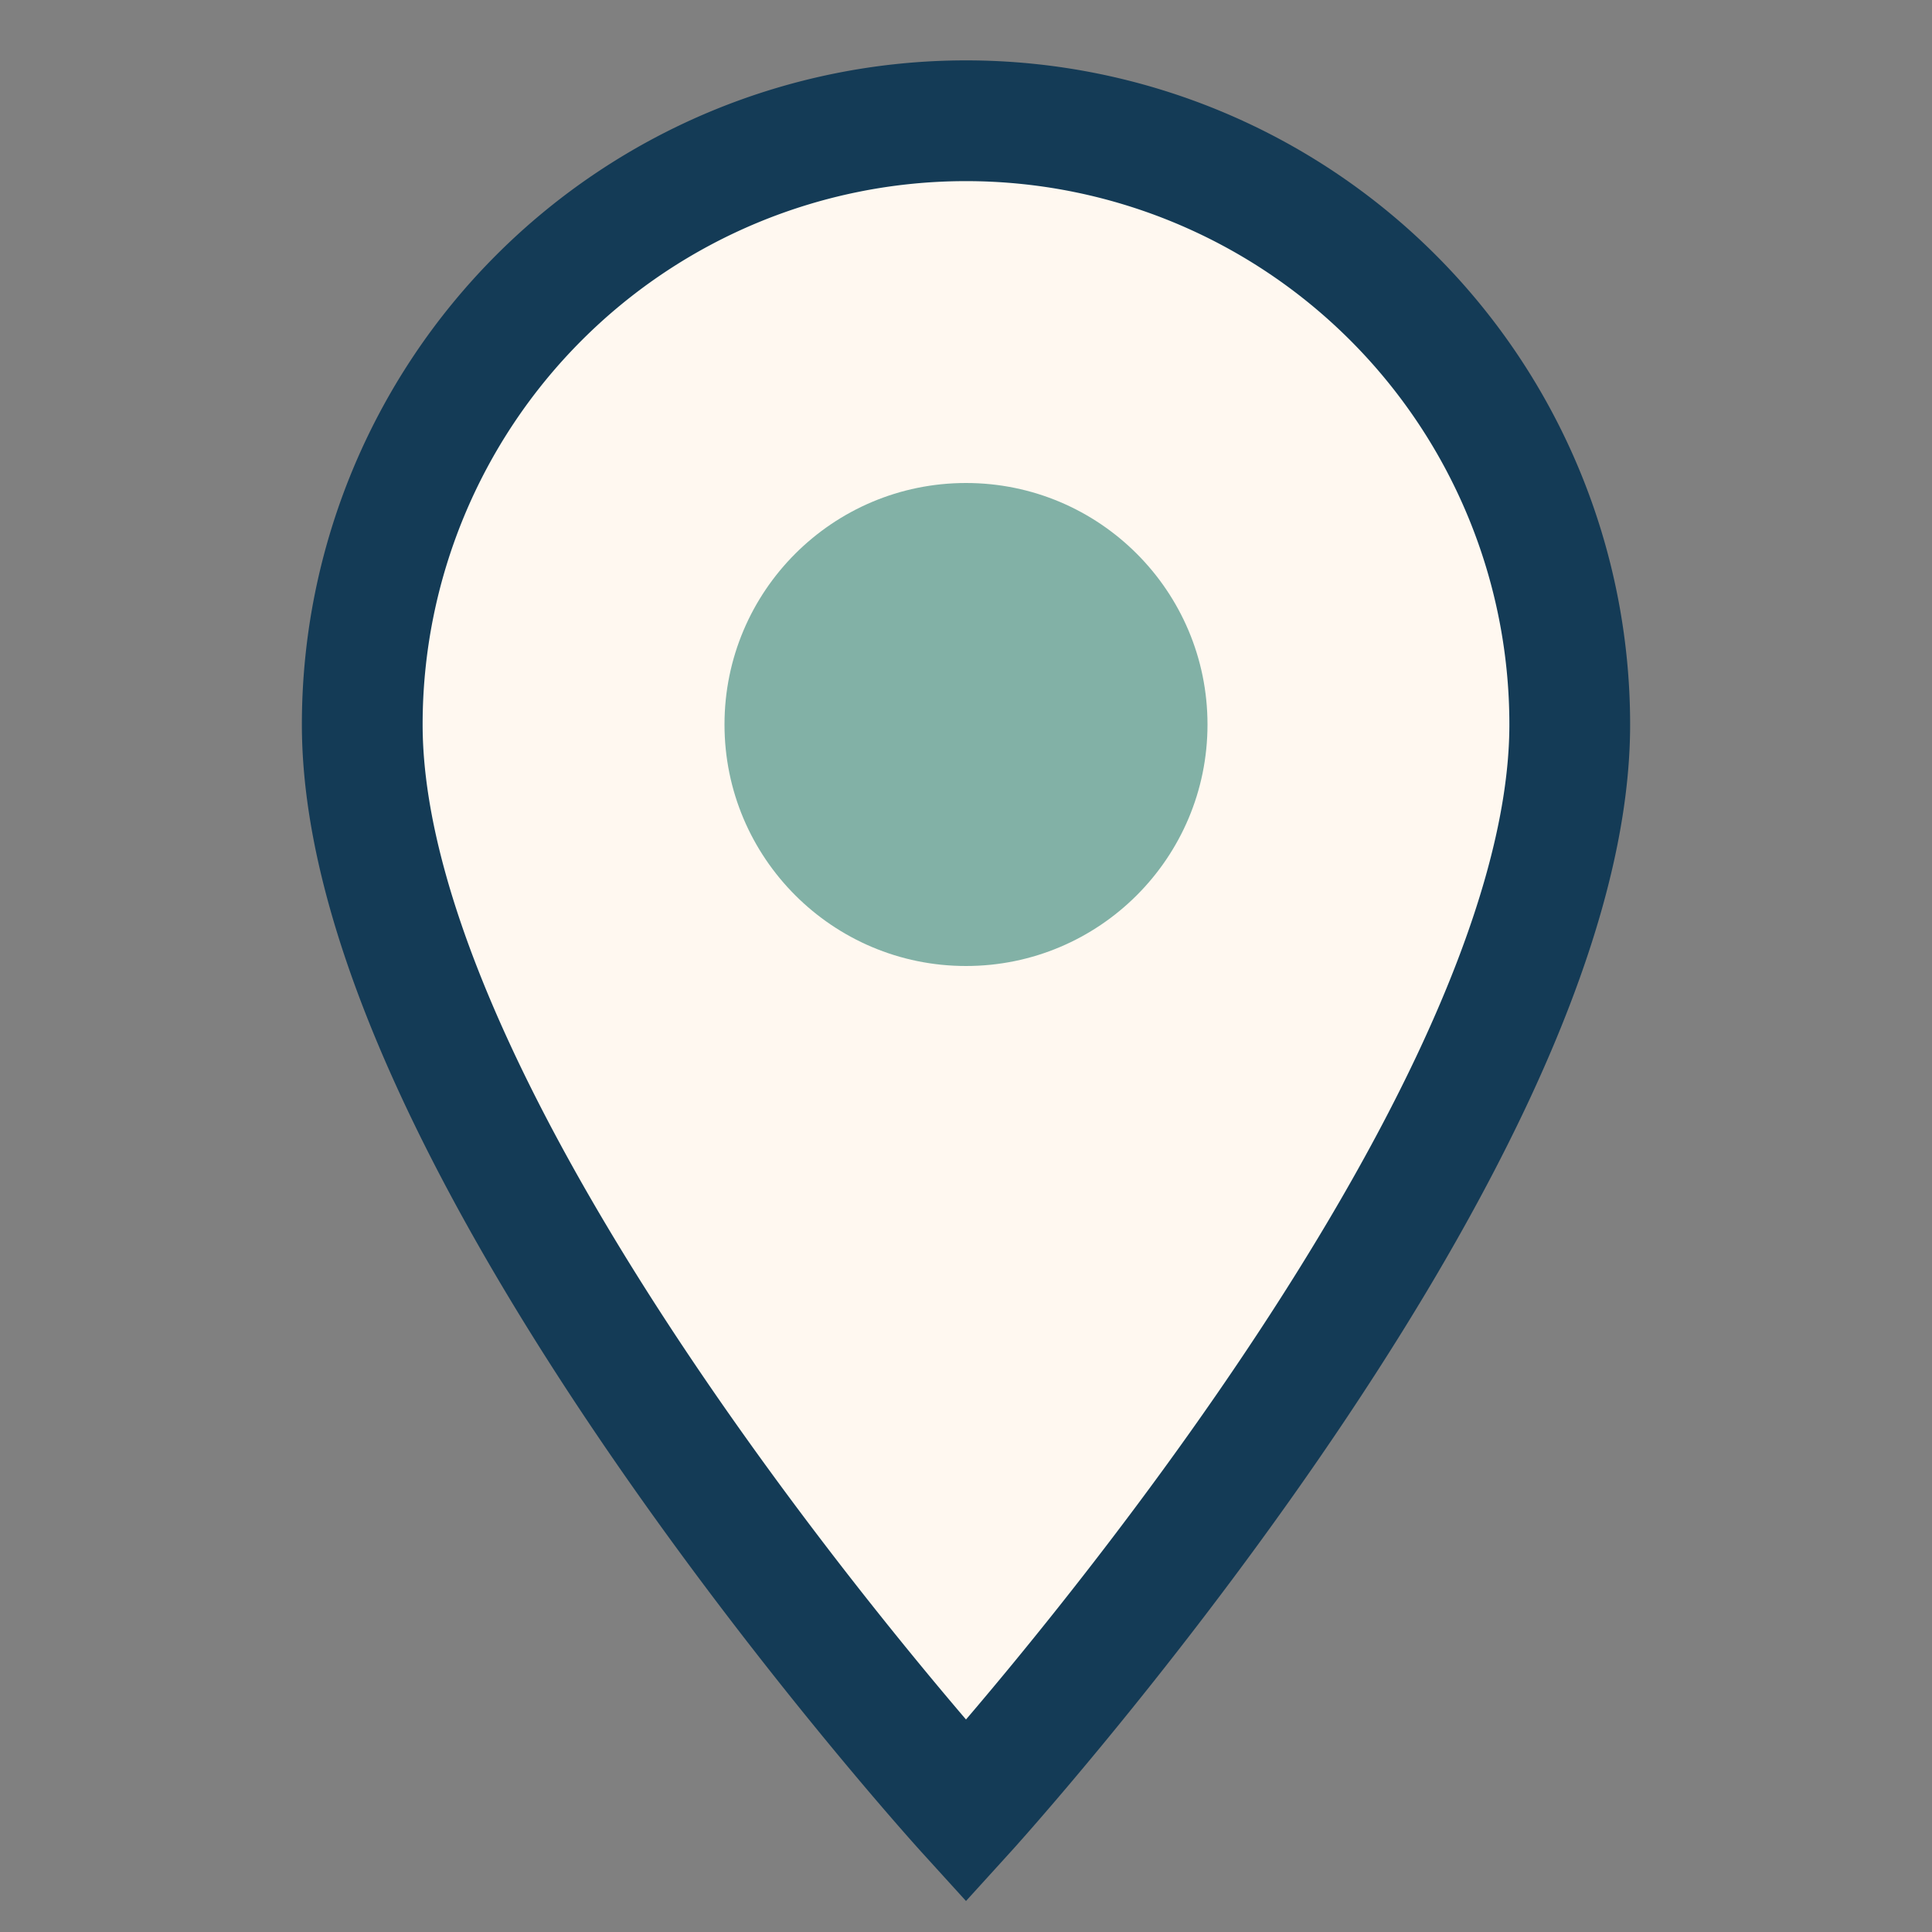 <?xml version="1.0" encoding="UTF-8"?>
<svg xmlns="http://www.w3.org/2000/svg" width="32" height="32" viewBox="0 0 32 32"><rect x="0" y="0" width="32" height="32" fill="#808080" stroke="none"/><path d="M16 30s10-11 10-18a10 10 0 10-20 0c0 7 10 18 10 18z" fill="#FFF8F0" stroke="#143B56" stroke-width="2"/><circle cx="16" cy="12" r="4" fill="#82B1A6"/></svg>